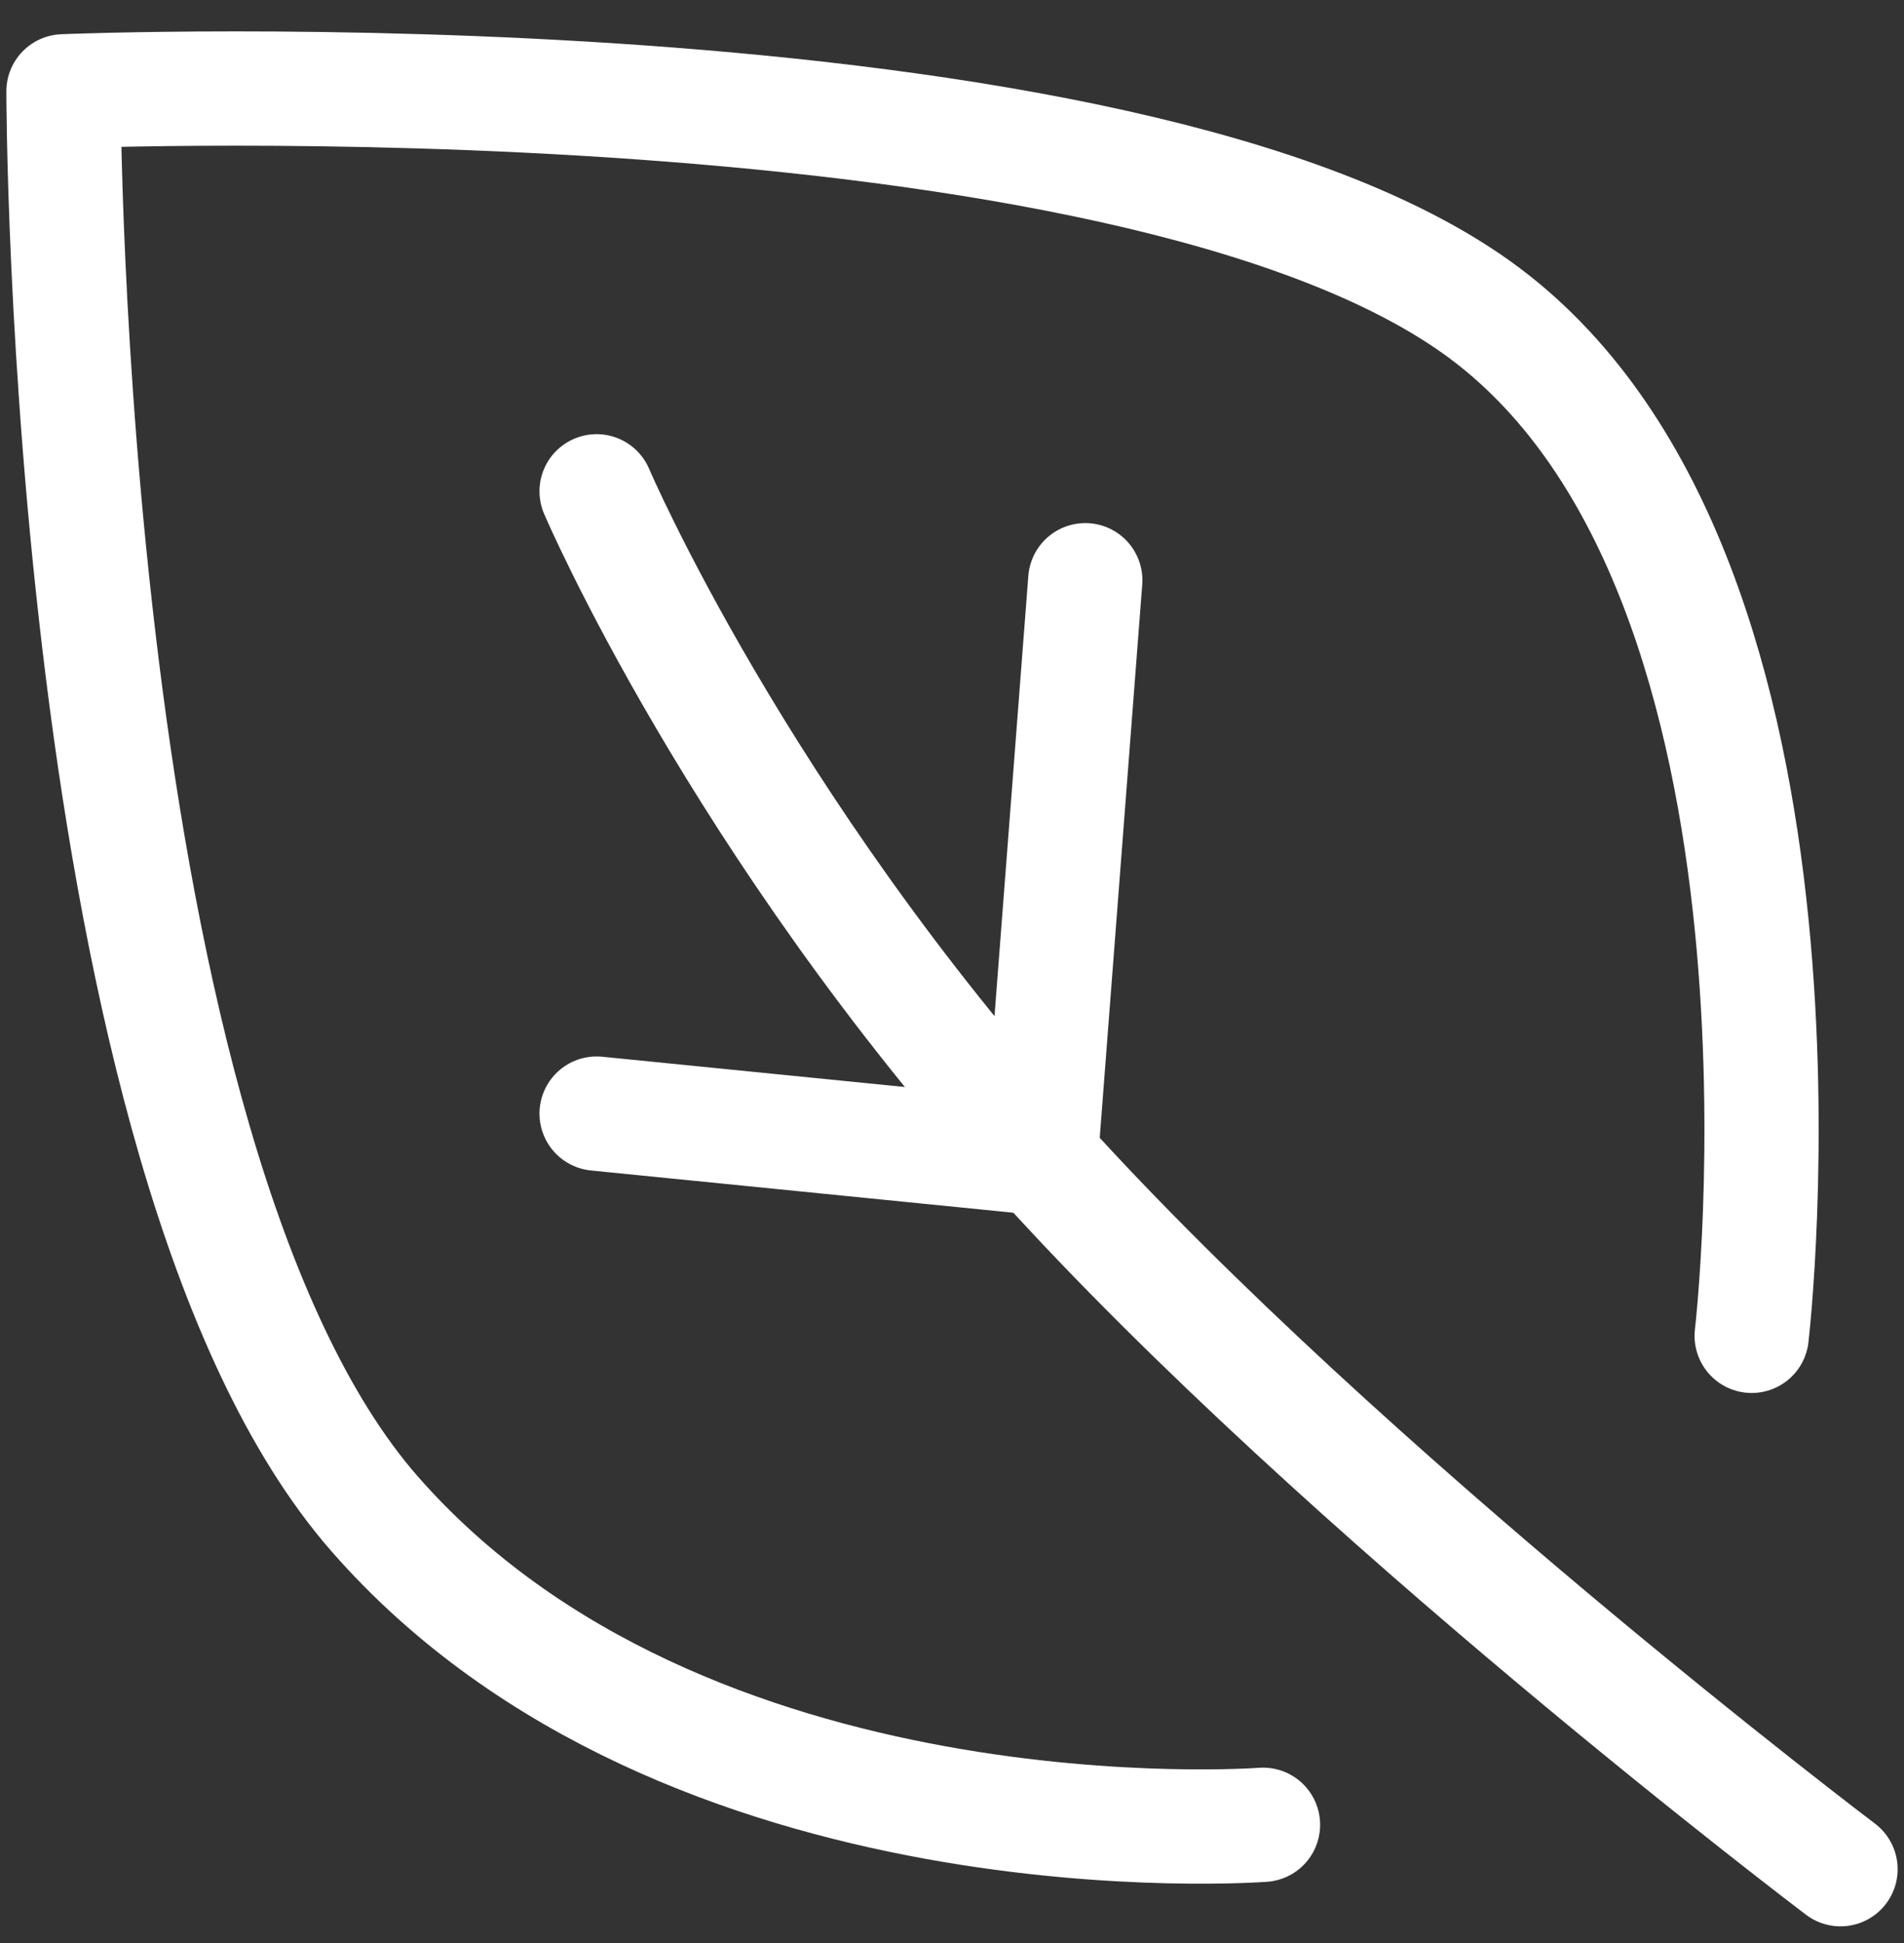 <svg width="50" height="51" viewBox="0 0 50 51" fill="none" xmlns="http://www.w3.org/2000/svg">
<rect x="0" y="0" width="50" height="51" fill="#333333" stroke="none"/>
<path d="M33.167 47.897C33.167 47.897 18 49.063 9.833 39.73C1.667 30.396 1.667 2.397 1.667 2.397C1.667 2.397 29.667 1.23 39 8.23C48.333 15.23 46 35.063 46 35.063" stroke="#FFFFFF" stroke-width="3" stroke-linecap="round" stroke-linejoin="round"/>
<path d="M48.333 49.063C48.333 49.063 35.291 39.207 27.333 30.396C19.376 21.586 15.667 12.896 15.667 12.896" stroke="#FFFFFF" stroke-width="3" stroke-linecap="round" stroke-linejoin="round"/>
<path d="M27.334 30.396L28.5 15.23" stroke="#FFFFFF" stroke-width="3" stroke-linecap="round" stroke-linejoin="round"/>
<path d="M27.333 30.396L15.667 29.23" stroke="#FFFFFF" stroke-width="3" stroke-linecap="round" stroke-linejoin="round"/>
</svg>

